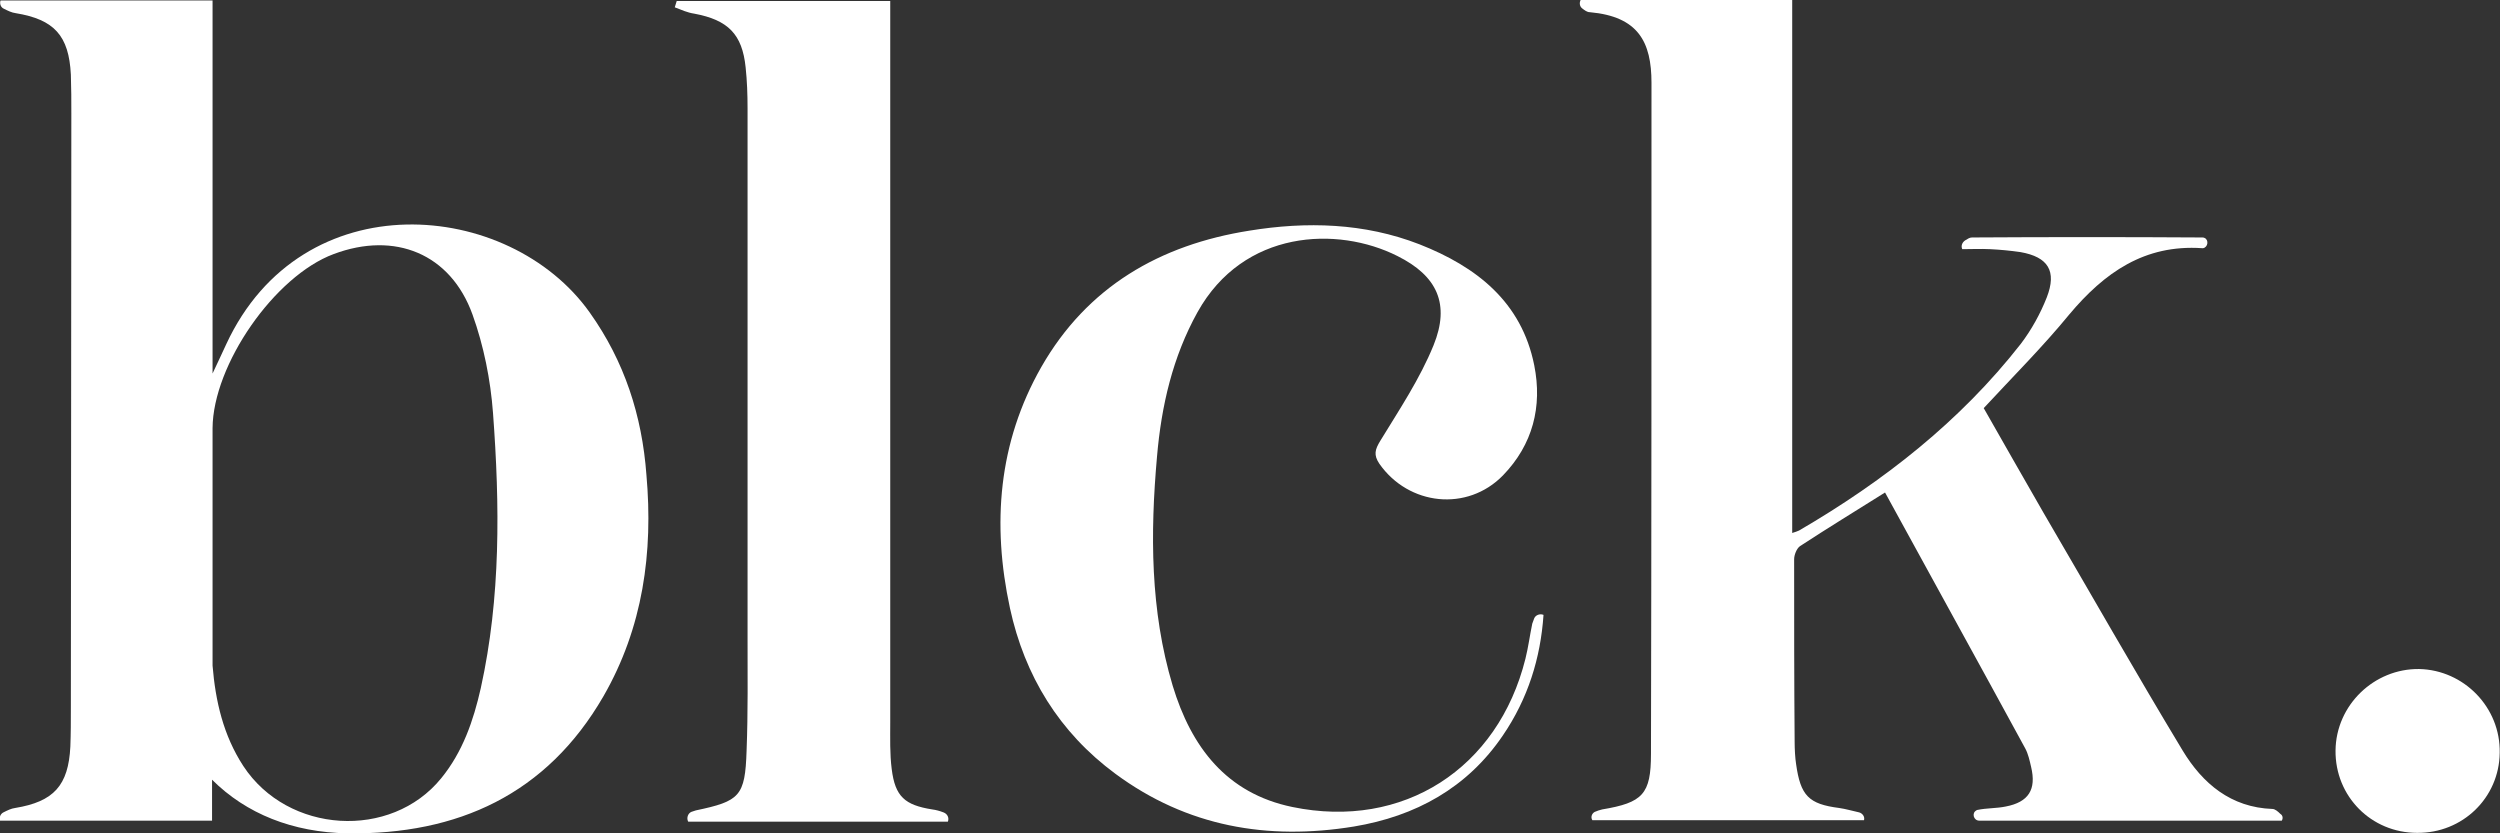 <svg width="84" height="28" viewBox="0 0 84 28" fill="none" xmlns="http://www.w3.org/2000/svg">
<rect x="0" y="0" width="84" height="28" fill="#333333" stroke="none"/>
<g clip-path="url(#clip0_454_2754)">
<path d="M19.816 10.502C17.107 6.685 10.146 6.078 7.601 11.567C7.47 11.862 7.322 12.157 7.142 12.55V0.016H0.017C-0.016 0.115 0.017 0.246 0.132 0.295C0.263 0.36 0.394 0.426 0.526 0.442C1.823 0.655 2.315 1.196 2.381 2.507C2.397 2.949 2.397 3.391 2.397 3.817C2.397 8.995 2.381 22.298 2.381 23.773C2.381 24.215 2.381 24.658 2.364 25.084C2.299 26.394 1.806 26.935 0.509 27.148C0.378 27.164 0.247 27.23 0.115 27.296C0.017 27.345 -0.032 27.459 0 27.574H7.125V26.198C8.275 27.345 9.834 27.967 11.673 28C15.383 28.049 18.371 26.689 20.275 23.396C21.605 21.086 21.95 18.563 21.72 15.958C21.572 13.959 20.981 12.14 19.816 10.502ZM16.155 23.118C15.908 24.215 15.547 25.264 14.825 26.149C13.134 28.229 9.67 28.016 8.176 25.739C7.503 24.707 7.24 23.56 7.142 22.364C7.142 20.906 7.142 19.48 7.142 18.252C7.142 16.957 7.142 15.679 7.142 14.385C7.158 12.255 9.227 9.273 11.213 8.536C13.265 7.766 15.137 8.52 15.876 10.568C16.253 11.616 16.483 12.763 16.565 13.877C16.795 16.974 16.828 20.07 16.155 23.118Z" fill="white"/>
<path d="M73.335 25.215C71.743 22.577 70.216 19.89 68.656 17.219C67.983 16.056 67.31 14.86 66.653 13.713C67.655 12.632 68.64 11.649 69.526 10.568C70.708 9.159 72.055 8.208 73.992 8.339C74.008 8.339 74.008 8.339 74.025 8.339C74.189 8.307 74.222 8.061 74.074 7.995C74.041 7.979 74.025 7.979 73.992 7.979C71.414 7.963 68.837 7.963 66.259 7.979C66.177 7.979 66.112 8.028 66.029 8.077C65.931 8.143 65.882 8.257 65.931 8.372C66.243 8.372 66.555 8.356 66.867 8.372C67.211 8.389 67.54 8.421 67.885 8.47C68.82 8.634 69.116 9.109 68.771 9.994C68.558 10.535 68.262 11.075 67.901 11.551C65.865 14.156 63.288 16.171 60.448 17.826C60.382 17.858 60.316 17.875 60.218 17.908V0H53.109C53.06 0.098 53.076 0.213 53.158 0.279C53.241 0.344 53.323 0.41 53.421 0.41C55.047 0.557 55.49 1.409 55.49 2.785C55.49 10.305 55.49 17.826 55.473 25.329C55.473 26.689 55.194 26.968 53.832 27.197C53.749 27.214 53.667 27.246 53.585 27.279C53.487 27.328 53.438 27.459 53.503 27.558H62.631C62.664 27.443 62.582 27.328 62.467 27.296C62.237 27.246 62.024 27.181 61.794 27.148C60.776 27.017 60.497 26.738 60.349 25.674C60.316 25.477 60.3 25.149 60.3 24.936C60.283 22.888 60.283 20.84 60.283 18.792C60.283 18.645 60.366 18.432 60.48 18.35C61.383 17.76 62.319 17.187 63.337 16.548C64.913 19.431 66.489 22.282 68.049 25.149C68.147 25.329 68.197 25.559 68.246 25.772C68.426 26.526 68.164 26.951 67.392 27.099C67.08 27.164 66.752 27.148 66.44 27.214C66.423 27.214 66.423 27.214 66.407 27.23C66.243 27.312 66.308 27.574 66.505 27.574H76.668C76.717 27.492 76.701 27.394 76.618 27.345C76.536 27.263 76.438 27.181 76.356 27.181C74.96 27.132 74.008 26.329 73.335 25.215Z" fill="white"/>
<path d="M29.961 25.837C29.896 25.329 29.912 24.805 29.912 24.281C29.912 16.449 29.912 8.602 29.912 0.77C29.912 0.524 29.912 0.262 29.912 0.033H22.738L22.672 0.246C22.886 0.328 23.099 0.426 23.329 0.459C24.462 0.672 24.938 1.147 25.053 2.261C25.102 2.72 25.118 3.178 25.118 3.637C25.118 9.535 25.118 15.45 25.118 21.348C25.118 22.642 25.135 23.937 25.085 25.231C25.036 26.755 24.856 26.919 23.378 27.23C23.329 27.246 23.28 27.263 23.23 27.279C23.116 27.328 23.066 27.476 23.115 27.59C23.115 27.59 23.115 27.607 23.132 27.607H31.849C31.898 27.476 31.833 27.345 31.701 27.296C31.57 27.246 31.455 27.214 31.324 27.197C30.405 27.05 30.076 26.771 29.961 25.837Z" fill="white"/>
<path d="M51.484 20.955C51.402 21.348 51.353 21.741 51.254 22.135C50.335 25.821 47.15 27.885 43.423 27.115C41.207 26.657 40.025 25.1 39.401 23.036C38.646 20.513 38.646 17.924 38.876 15.335C39.023 13.631 39.401 11.993 40.238 10.486C41.782 7.717 44.934 7.586 46.953 8.602C48.299 9.273 48.726 10.223 48.168 11.6C47.708 12.73 47.019 13.762 46.378 14.811C46.198 15.106 46.148 15.286 46.346 15.581C47.331 16.99 49.3 17.203 50.499 15.974C51.5 14.942 51.829 13.664 51.55 12.271C51.123 10.142 49.612 8.962 47.692 8.208C45.837 7.487 43.899 7.438 41.979 7.75C38.974 8.225 36.528 9.634 34.985 12.337C33.54 14.877 33.327 17.613 33.934 20.431C34.427 22.708 35.592 24.608 37.48 26.001C39.877 27.771 42.586 28.246 45.492 27.771C47.56 27.427 49.3 26.476 50.499 24.707C51.336 23.478 51.763 22.118 51.862 20.66C51.747 20.611 51.599 20.66 51.55 20.775C51.517 20.857 51.5 20.906 51.484 20.955Z" fill="white"/>
<path d="M81.281 22.479C79.77 22.462 78.49 23.691 78.474 25.215C78.457 26.755 79.672 27.984 81.215 27.984C82.742 28 83.973 26.804 83.99 25.297C84.022 23.773 82.791 22.511 81.281 22.479Z" fill="white"/>
</g>
<defs>
<clipPath id="clip0_454_2754">
<rect width="84" height="28" fill="white"/>
</clipPath>
</defs>
</svg>
